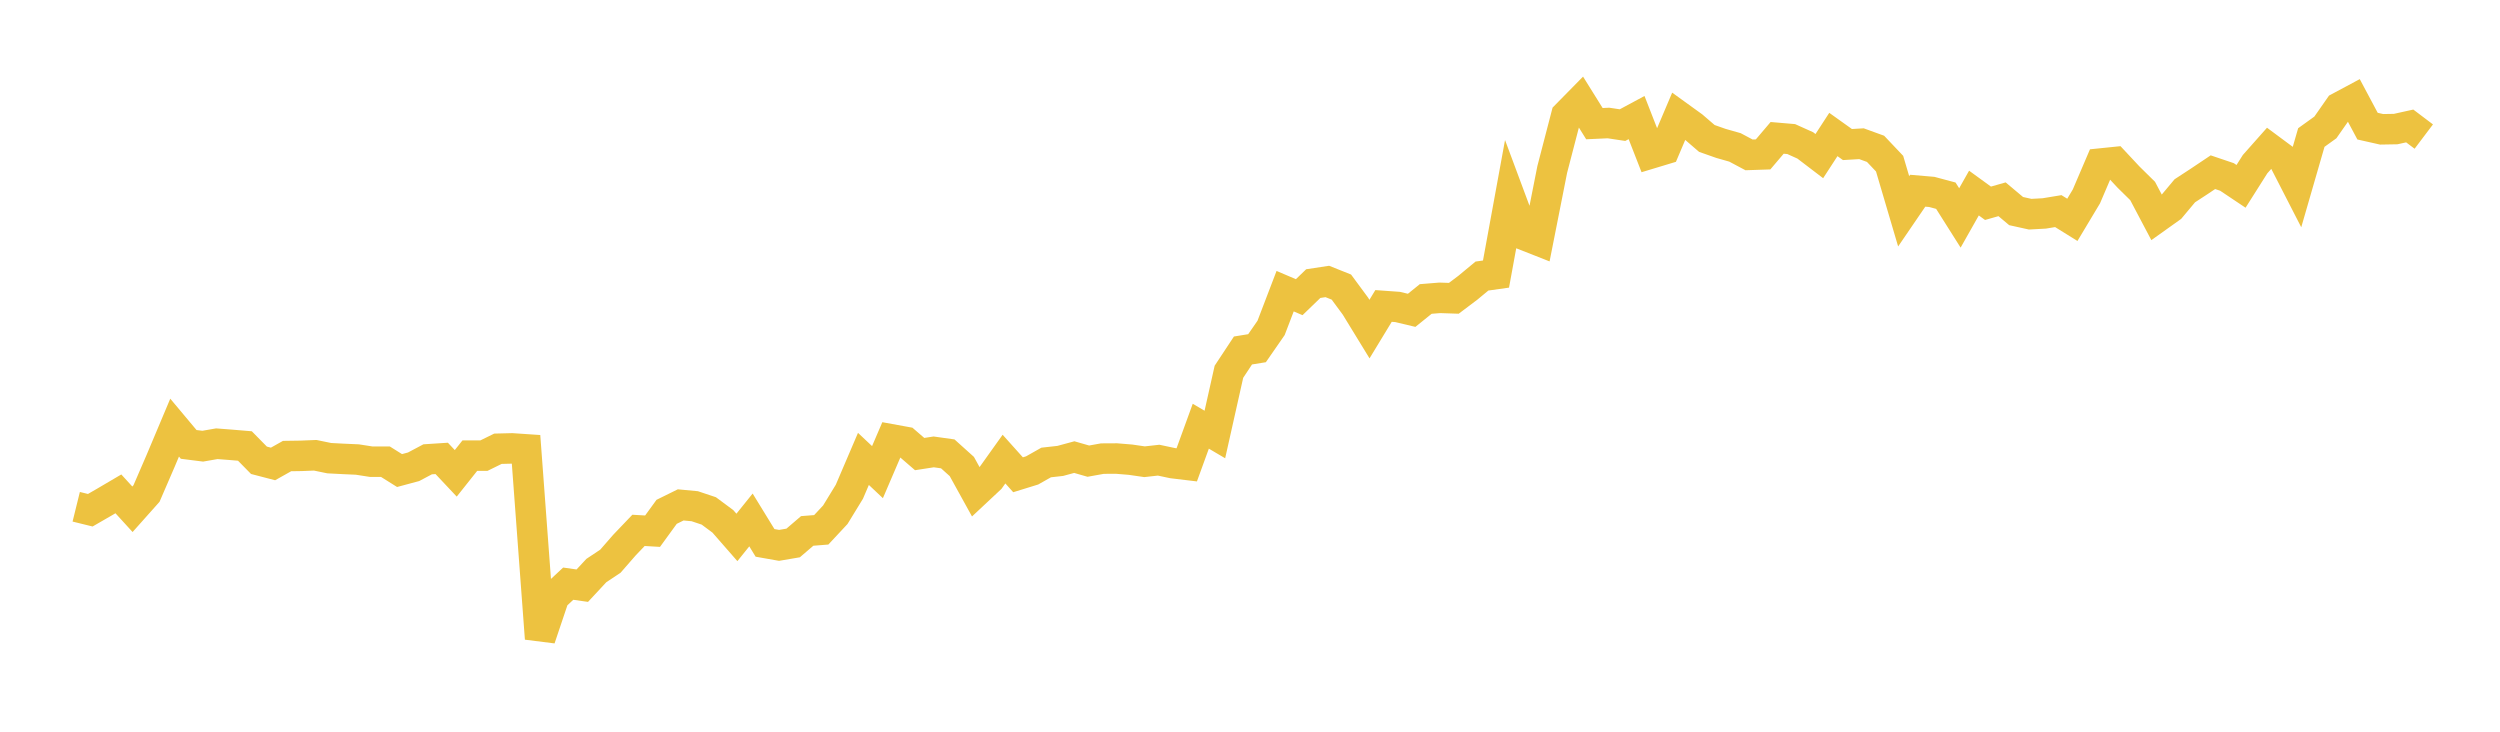 <svg width="164" height="48" xmlns="http://www.w3.org/2000/svg" xmlns:xlink="http://www.w3.org/1999/xlink"><path fill="none" stroke="rgb(237,194,64)" stroke-width="2" d="M5,33.244L5.922,33.471L6.844,32.939L7.766,32.397L8.689,33.408L9.611,32.374L10.533,30.241L11.455,28.052L12.377,29.153L13.299,29.27L14.222,29.109L15.144,29.18L16.066,29.257L16.988,30.195L17.91,30.435L18.832,29.917L19.754,29.903L20.677,29.866L21.599,30.056L22.521,30.104L23.443,30.145L24.365,30.289L25.287,30.289L26.21,30.868L27.132,30.62L28.054,30.131L28.976,30.071L29.898,31.051L30.82,29.891L31.743,29.891L32.665,29.438L33.587,29.415L34.509,29.477L35.431,41.889L36.353,39.149L37.275,38.289L38.198,38.42L39.12,37.429L40.042,36.815L40.964,35.758L41.886,34.792L42.808,34.846L43.731,33.576L44.653,33.121L45.575,33.208L46.497,33.516L47.419,34.2L48.341,35.255L49.263,34.109L50.186,35.613L51.108,35.776L52.03,35.619L52.952,34.829L53.874,34.756L54.796,33.767L55.719,32.258L56.641,30.104L57.563,30.972L58.485,28.823L59.407,28.991L60.329,29.787L61.251,29.644L62.174,29.774L63.096,30.603L64.018,32.272L64.94,31.409L65.862,30.117L66.784,31.145L67.707,30.86L68.629,30.339L69.551,30.236L70.473,29.986L71.395,30.251L72.317,30.085L73.24,30.08L74.162,30.156L75.084,30.29L76.006,30.187L76.928,30.383L77.85,30.494L78.772,27.959L79.695,28.503L80.617,24.388L81.539,22.992L82.461,22.842L83.383,21.511L84.305,19.101L85.228,19.495L86.15,18.604L87.072,18.464L87.994,18.832L88.916,20.082L89.838,21.588L90.76,20.071L91.683,20.137L92.605,20.357L93.527,19.613L94.449,19.538L95.371,19.569L96.293,18.874L97.216,18.109L98.138,17.979L99.06,12.939L99.982,15.416L100.904,15.779L101.826,11.119L102.749,7.57L103.671,6.632L104.593,8.111L105.515,8.069L106.437,8.208L107.359,7.712L108.281,10.073L109.204,9.794L110.126,7.622L111.048,8.288L111.97,9.082L112.892,9.407L113.814,9.669L114.737,10.16L115.659,10.129L116.581,9.044L117.503,9.123L118.425,9.538L119.347,10.241L120.269,8.823L121.192,9.482L122.114,9.428L123.036,9.763L123.958,10.737L124.88,13.862L125.802,12.511L126.725,12.59L127.647,12.837L128.569,14.296L129.491,12.665L130.413,13.335L131.335,13.072L132.257,13.847L133.18,14.051L134.102,14.001L135.024,13.849L135.946,14.422L136.868,12.884L137.79,10.729L138.713,10.634L139.635,11.621L140.557,12.529L141.479,14.275L142.401,13.618L143.323,12.516L144.246,11.913L145.168,11.296L146.09,11.608L147.012,12.225L147.934,10.768L148.856,9.728L149.778,10.412L150.701,12.21L151.623,9.022L152.545,8.359L153.467,7.039L154.389,6.545L155.311,8.275L156.234,8.483L157.156,8.467L158.078,8.263L159,8.959"></path></svg>